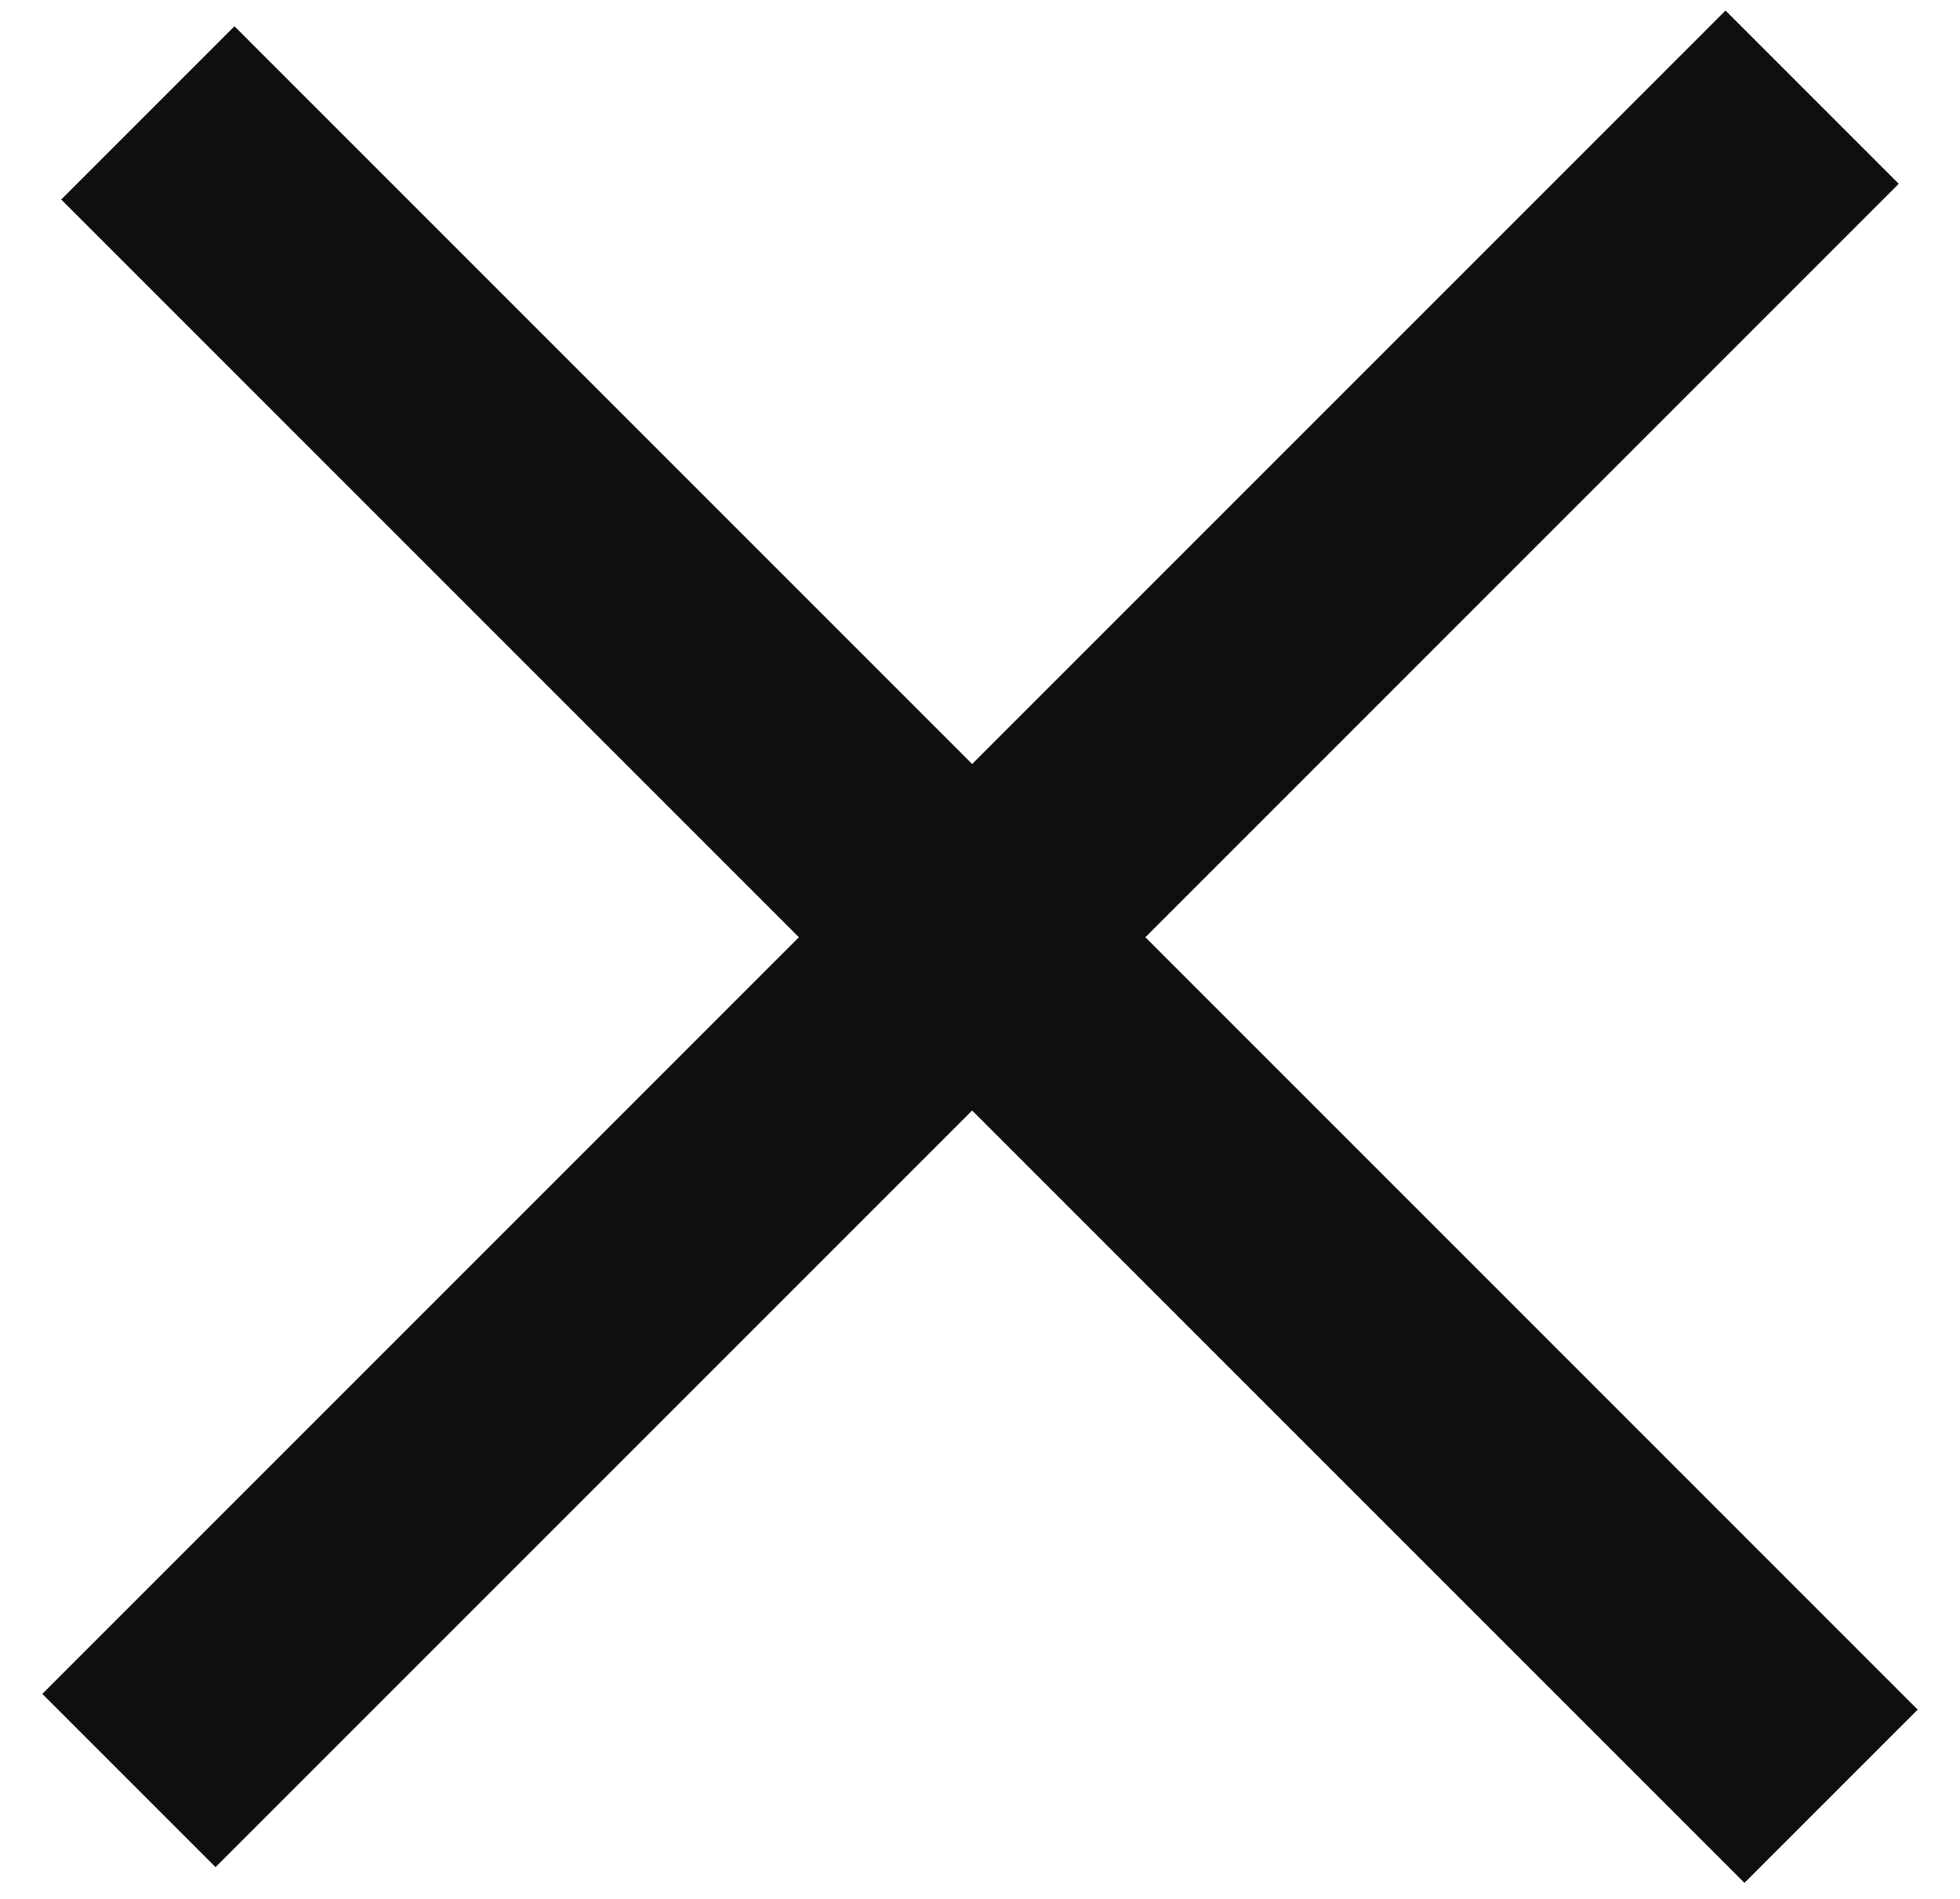 <?xml version="1.0" encoding="UTF-8"?>
<svg xmlns="http://www.w3.org/2000/svg" width="32" height="31" viewBox="0 0 32 31" fill="none">
  <line x1="2.105" y1="29.067" x2="29.586" y2="1.586" stroke="#0F0F0F" stroke-width="4"></line>
  <line x1="2.414" y1="1.843" x2="29.895" y2="29.324" stroke="#0F0F0F" stroke-width="4"></line>
</svg>
